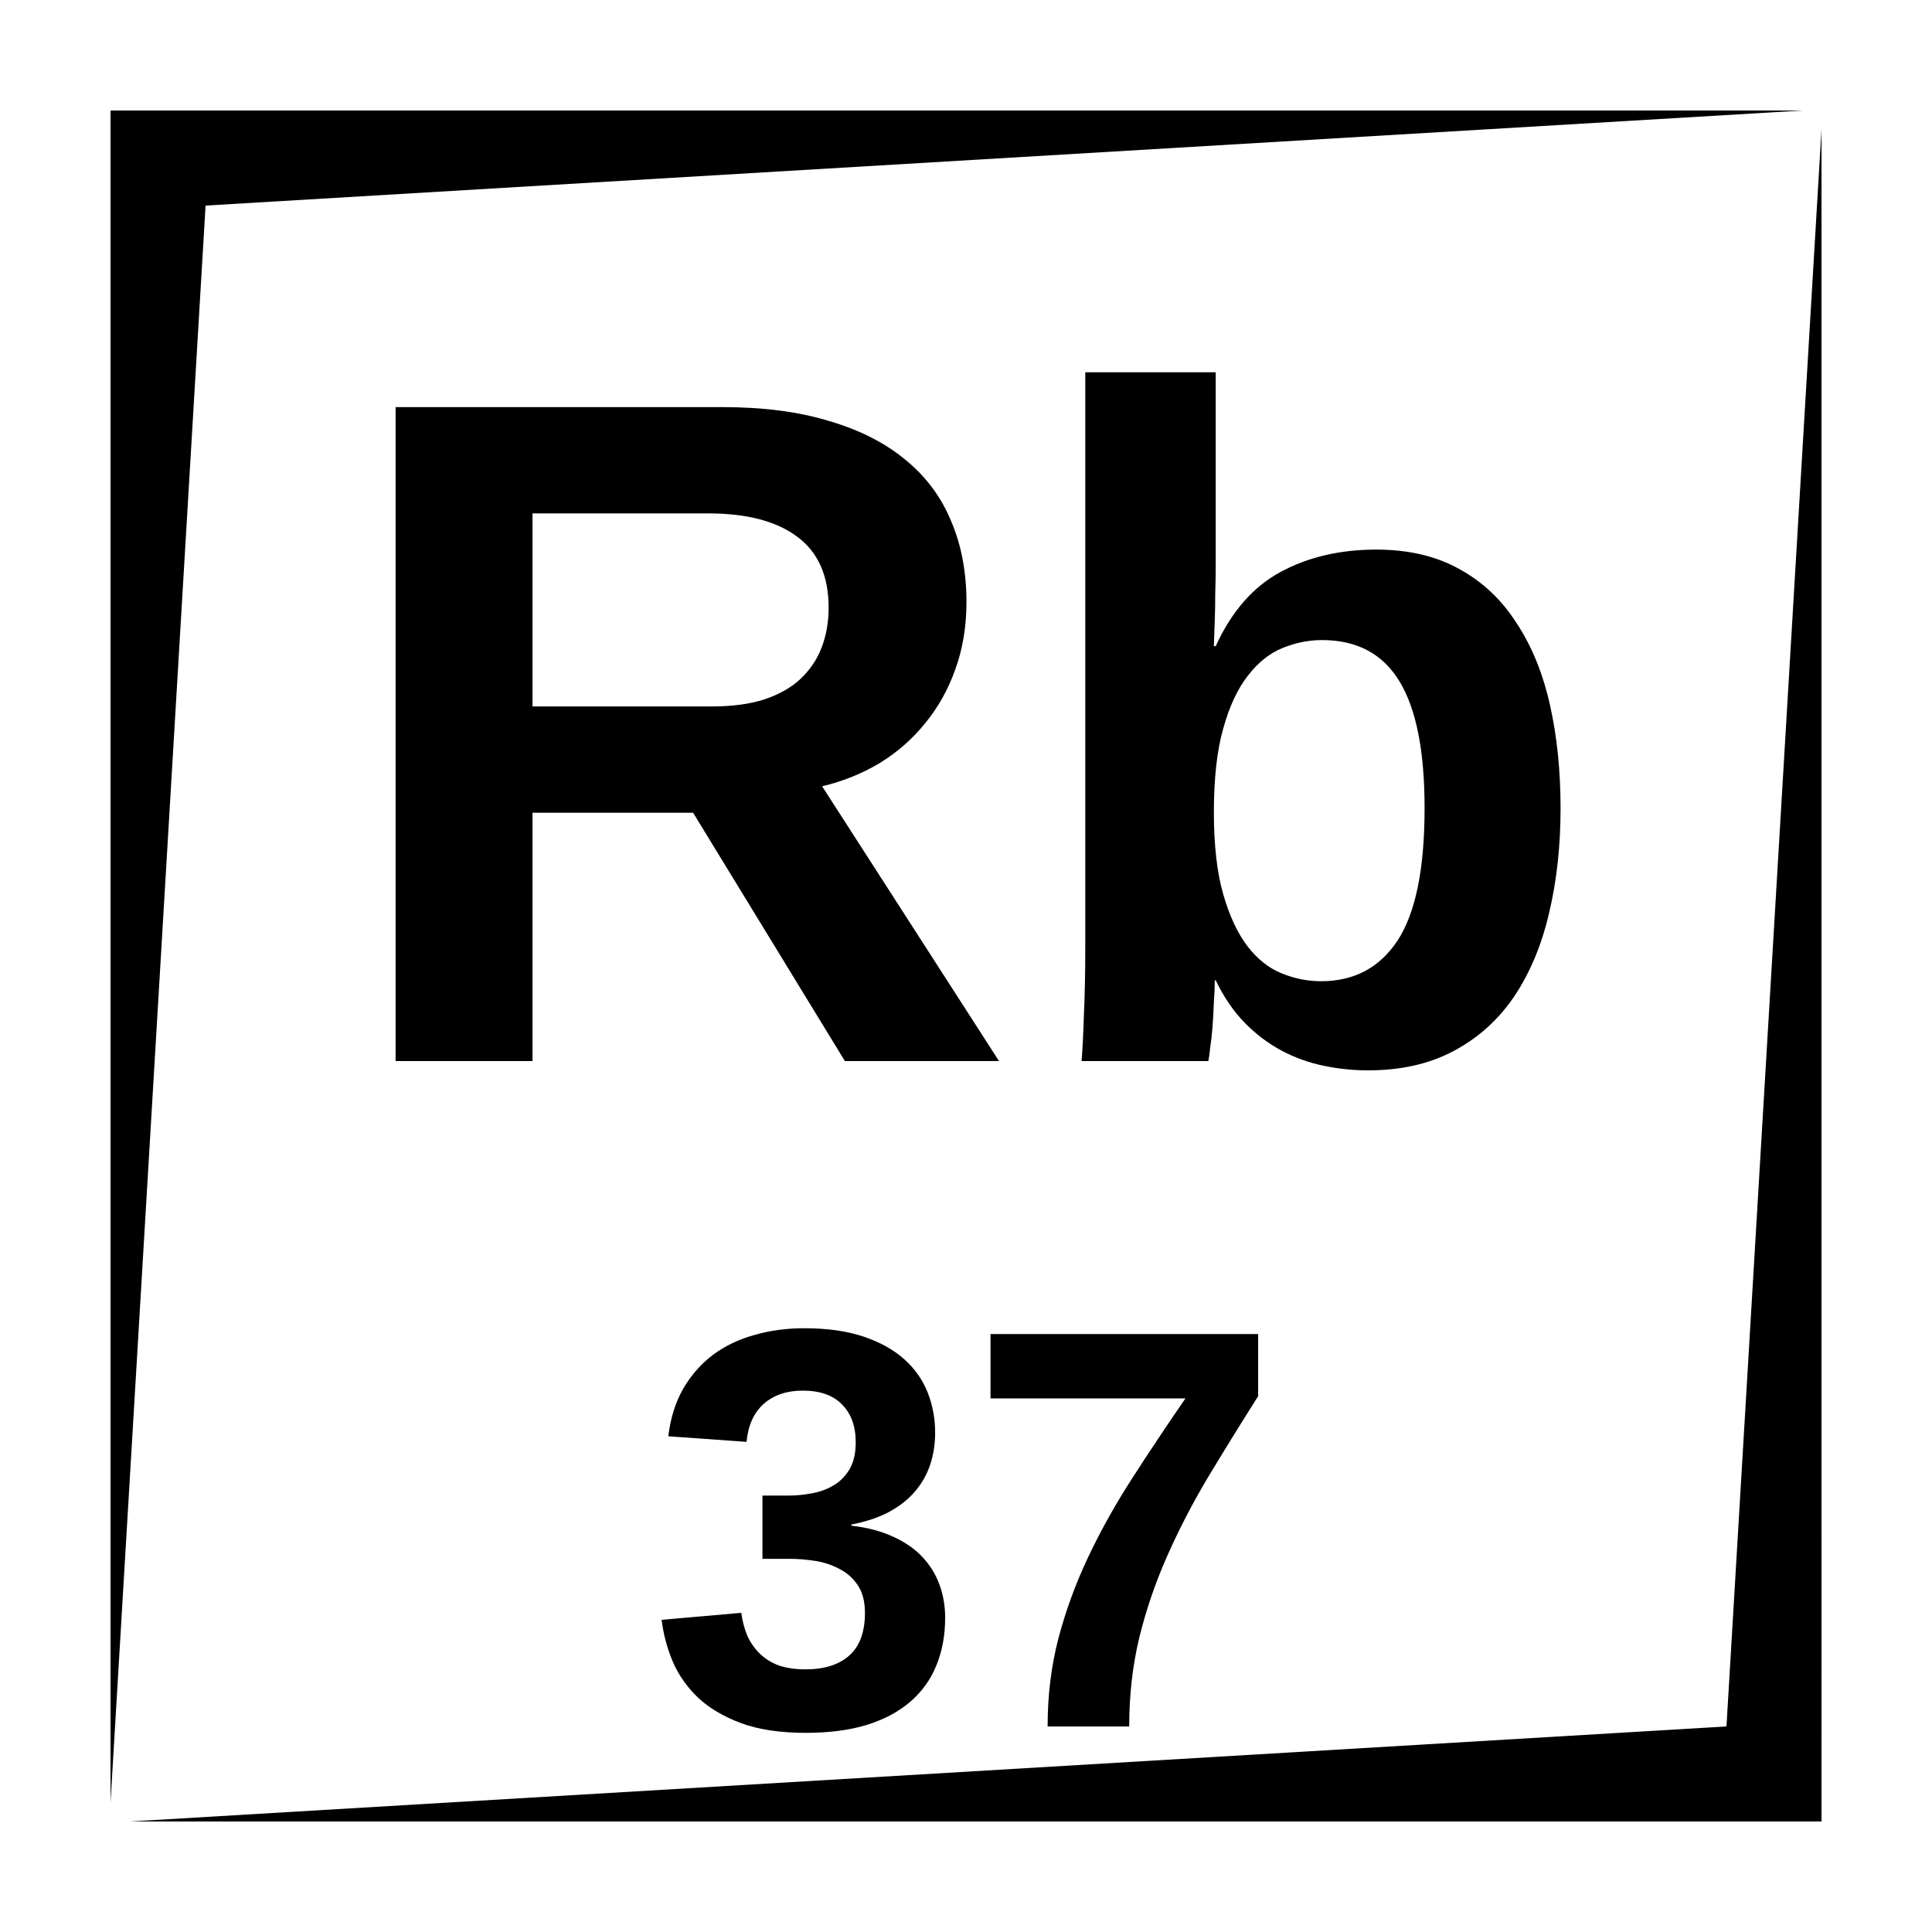 <?xml version="1.0" encoding="UTF-8"?>
<!-- Uploaded to: SVG Repo, www.svgrepo.com, Generator: SVG Repo Mixer Tools -->
<svg fill="#000000" width="800px" height="800px" version="1.1" viewBox="144 144 512 512" xmlns="http://www.w3.org/2000/svg">
 <path d="m173.29 173.29v448.39l25.191-423.2 423.2-25.191zm453.43 5.039-25.188 423.2-423.2 25.188h448.39zm-195.11 64.332v152.15c0 6.805-0.117 12.871-0.363 18.203-0.164 5.246-0.375 9.312-0.621 12.18h33.582c0.164-0.656 0.328-1.801 0.492-3.441 0.246-1.641 0.457-3.481 0.621-5.531 0.164-2.133 0.281-4.309 0.363-6.523 0.164-2.215 0.246-4.184 0.246-5.906h0.246c2.133 4.43 4.676 8.156 7.625 11.191 2.953 3.031 6.199 5.492 9.723 7.379 3.527 1.887 7.254 3.242 11.188 4.062 3.938 0.82 7.875 1.23 11.809 1.23 8.773 0 16.363-1.723 22.762-5.164 6.477-3.445 11.797-8.246 15.98-14.398 4.18-6.231 7.262-13.566 9.23-22.012 2.047-8.527 3.07-17.828 3.07-27.914 0-9.922-0.941-19.07-2.824-27.434-1.887-8.367-4.84-15.582-8.859-21.648-3.934-6.152-8.973-10.906-15.121-14.27-6.152-3.445-13.496-5.168-22.023-5.168-9.594 0-18.039 1.969-25.336 5.906-7.301 3.938-13.039 10.496-17.223 19.68h-0.492c0.082-2.215 0.164-4.555 0.246-7.016 0.082-2.133 0.117-4.43 0.117-6.887 0.082-2.543 0.129-5.121 0.129-7.746v-50.922zm-182.77 9.23v173.3h36.281v-65.809h42.559l40.223 65.809h40.84l-46.871-72.816c5.496-1.309 10.578-3.359 15.254-6.148 4.672-2.871 8.691-6.394 12.055-10.578 3.441-4.184 6.102-8.938 7.988-14.27 1.969-5.41 2.953-11.352 2.953-17.828 0-7.953-1.348-15.098-4.055-21.414-2.625-6.394-6.641-11.805-12.055-16.234-5.41-4.512-12.18-7.953-20.301-10.332-8.035-2.461-17.453-3.68-28.277-3.68zm36.281 28.16h46.492c10.25 0 18.121 2.051 23.617 6.152 5.574 4.098 8.363 10.379 8.363 18.824 0 3.852-0.621 7.371-1.848 10.566-1.23 3.199-3.109 5.988-5.648 8.363-2.461 2.297-5.668 4.102-9.605 5.414-3.856 1.23-8.48 1.848-13.895 1.848h-47.477zm209.23 33.574c9.266 0 16.109 3.656 20.535 10.953 4.43 7.297 6.644 18.496 6.644 33.586 0 16.07-2.379 27.75-7.133 35.047-4.758 7.219-11.527 10.824-20.301 10.824-3.527 0-7.008-0.691-10.449-2.086-3.445-1.391-6.481-3.816-9.105-7.262-2.621-3.441-4.754-8.035-6.394-13.773-1.641-5.742-2.461-12.957-2.461-21.648 0-8.938 0.82-16.32 2.461-22.141 1.641-5.906 3.816-10.578 6.523-14.023 2.707-3.523 5.777-5.984 9.223-7.379 3.441-1.395 6.934-2.098 10.457-2.098zm-137.23 182.37c-4.625 0-8.996 0.59-13.129 1.77-4.133 1.133-7.801 2.883-11 5.246-3.148 2.363-5.777 5.332-7.891 8.926-2.066 3.59-3.406 7.82-3.996 12.691l20.742 1.477c0.395-4.328 1.898-7.676 4.508-10.035 2.656-2.363 6.121-3.543 10.398-3.543 4.578 0 8.039 1.23 10.402 3.691 2.41 2.41 3.621 5.754 3.621 10.035 0 2.856-0.539 5.215-1.625 7.086-1.082 1.82-2.477 3.246-4.199 4.277-1.723 1.035-3.672 1.742-5.836 2.137-2.117 0.395-4.203 0.59-6.269 0.59h-6.789v16.758h7.223c2.066 0 4.262 0.18 6.574 0.523s4.449 1.031 6.414 2.066c2.019 0.984 3.672 2.398 4.949 4.269 1.328 1.871 2 4.359 2 7.457 0 5.07-1.379 8.84-4.133 11.297-2.758 2.461-6.625 3.68-11.594 3.68-2.703 0-5.066-0.332-7.082-1.023-1.969-0.734-3.641-1.781-5.019-3.109-1.379-1.328-2.488-2.902-3.328-4.723-0.785-1.867-1.316-3.906-1.613-6.121l-21.117 1.852c0.445 3.691 1.41 7.332 2.887 10.922 1.523 3.594 3.766 6.809 6.719 9.664 3 2.805 6.809 5.066 11.434 6.789 4.676 1.723 10.41 2.578 17.199 2.578 6.102 0 11.438-0.688 16.012-2.066 4.625-1.426 8.48-3.465 11.582-6.121 3.098-2.656 5.422-5.856 6.945-9.594 1.574-3.789 2.363-8.039 2.363-12.762 0-3.051-0.492-5.934-1.477-8.641-0.984-2.754-2.488-5.215-4.508-7.379-2.016-2.164-4.606-3.965-7.754-5.394-3.148-1.473-6.856-2.457-11.137-2.949v-0.297c3.836-0.738 7.152-1.84 9.957-3.316 2.805-1.523 5.098-3.316 6.867-5.383 1.82-2.113 3.168-4.477 4.055-7.082 0.887-2.66 1.34-5.512 1.34-8.562 0-3.789-0.672-7.359-2-10.707-1.328-3.344-3.394-6.266-6.199-8.777-2.805-2.508-6.394-4.504-10.773-5.981s-9.625-2.215-15.723-2.215zm49.375 1.543v17.055h51.66c-4.918 7.133-9.594 14.141-14.02 21.027-4.43 6.84-8.316 13.785-11.664 20.82-3.344 7.039-6 14.262-7.969 21.688-1.918 7.383-2.875 15.184-2.875 23.402h21.621c0-8.266 0.887-16.09 2.656-23.469 1.82-7.43 4.281-14.633 7.379-21.621 3.102-7.035 6.723-14.02 10.855-20.957 4.18-6.938 8.609-14.102 13.281-21.48v-16.465z"/>
</svg>